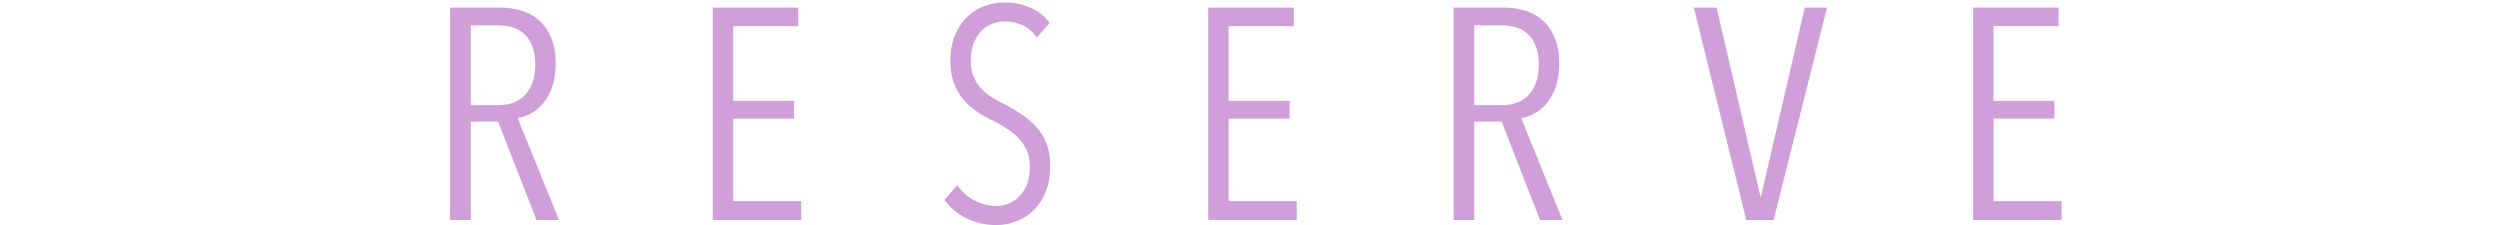 <svg width="500" height="45" viewBox="0 0 500 45" fill="none" xmlns="http://www.w3.org/2000/svg">
<path opacity="0.4" d="M107.298 44L99.618 24.32H94.158V44H90.018V1.52H100.218C101.618 1.52 102.958 1.72 104.238 2.12C105.558 2.48 106.718 3.1 107.718 3.98C108.758 4.86 109.578 6.02 110.178 7.46C110.818 8.9 111.138 10.66 111.138 12.74C111.138 14.54 110.898 16.1 110.418 17.42C109.978 18.7 109.378 19.78 108.618 20.66C107.898 21.54 107.078 22.22 106.158 22.7C105.278 23.18 104.398 23.48 103.518 23.6L111.798 44H107.298ZM107.058 12.92C107.058 11.4 106.838 10.14 106.398 9.14C105.998 8.1 105.438 7.28 104.718 6.68C104.038 6.08 103.238 5.66 102.318 5.42C101.438 5.18 100.518 5.06 99.558 5.06H94.158V21.02H99.738C102.018 21.02 103.798 20.32 105.078 18.92C106.398 17.48 107.058 15.48 107.058 12.92ZM142.553 44V1.52H159.653V5.24H146.633V20.18H158.813V23.72H146.633V40.22H160.253V44H142.553ZM210.051 33.14C210.051 35.02 209.771 36.7 209.211 38.18C208.651 39.62 207.871 40.86 206.871 41.9C205.911 42.9 204.771 43.66 203.451 44.18C202.131 44.74 200.731 45.02 199.251 45.02C197.091 45.02 195.091 44.56 193.251 43.64C191.451 42.72 189.991 41.5 188.871 39.98L191.451 37.04C192.371 38.36 193.531 39.38 194.931 40.1C196.331 40.82 197.751 41.18 199.191 41.18C201.111 41.18 202.711 40.5 203.991 39.14C205.311 37.78 205.971 35.84 205.971 33.32C205.971 32.12 205.771 31.06 205.371 30.14C204.971 29.22 204.431 28.4 203.751 27.68C203.071 26.96 202.291 26.32 201.411 25.76C200.571 25.2 199.671 24.68 198.711 24.2C197.551 23.64 196.451 23.02 195.411 22.34C194.371 21.62 193.451 20.8 192.651 19.88C191.891 18.96 191.271 17.88 190.791 16.64C190.311 15.36 190.071 13.88 190.071 12.2C190.071 10.24 190.371 8.54 190.971 7.1C191.571 5.62 192.371 4.4 193.371 3.44C194.411 2.44 195.571 1.7 196.851 1.22C198.131 0.74 199.471 0.5 200.871 0.5C202.791 0.5 204.511 0.84 206.031 1.52C207.591 2.16 208.891 3.18 209.931 4.58L207.351 7.52C206.551 6.36 205.611 5.54 204.531 5.06C203.451 4.54 202.271 4.28 200.991 4.28C200.151 4.28 199.311 4.44 198.471 4.76C197.671 5.04 196.951 5.5 196.311 6.14C195.671 6.78 195.151 7.6 194.751 8.6C194.351 9.6 194.151 10.78 194.151 12.14C194.151 13.34 194.331 14.38 194.691 15.26C195.051 16.14 195.531 16.92 196.131 17.6C196.771 18.28 197.491 18.88 198.291 19.4C199.131 19.92 199.991 20.4 200.871 20.84C201.991 21.4 203.091 22.04 204.171 22.76C205.291 23.48 206.291 24.32 207.171 25.28C208.051 26.24 208.751 27.36 209.271 28.64C209.791 29.92 210.051 31.42 210.051 33.14ZM241.647 44V1.52H258.747V5.24H245.727V20.18H257.907V23.72H245.727V40.22H259.347V44H241.647ZM308.005 44L300.325 24.32H294.865V44H290.725V1.52H300.925C302.325 1.52 303.665 1.72 304.945 2.12C306.265 2.48 307.425 3.1 308.425 3.98C309.465 4.86 310.285 6.02 310.885 7.46C311.525 8.9 311.845 10.66 311.845 12.74C311.845 14.54 311.605 16.1 311.125 17.42C310.685 18.7 310.085 19.78 309.325 20.66C308.605 21.54 307.785 22.22 306.865 22.7C305.985 23.18 305.105 23.48 304.225 23.6L312.505 44H308.005ZM307.765 12.92C307.765 11.4 307.545 10.14 307.105 9.14C306.705 8.1 306.145 7.28 305.425 6.68C304.745 6.08 303.945 5.66 303.025 5.42C302.145 5.18 301.225 5.06 300.265 5.06H294.865V21.02H300.445C302.725 21.02 304.505 20.32 305.785 18.92C307.105 17.48 307.765 15.48 307.765 12.92ZM354.72 44H349.26L338.76 1.52H343.32L352.08 39.26H352.2L360.96 1.52H365.4L354.72 44ZM394.624 44V1.52H411.724V5.24H398.704V20.18H410.884V23.72H398.704V40.22H412.324V44H394.624Z" fill="#8A10A0"/>
</svg>
